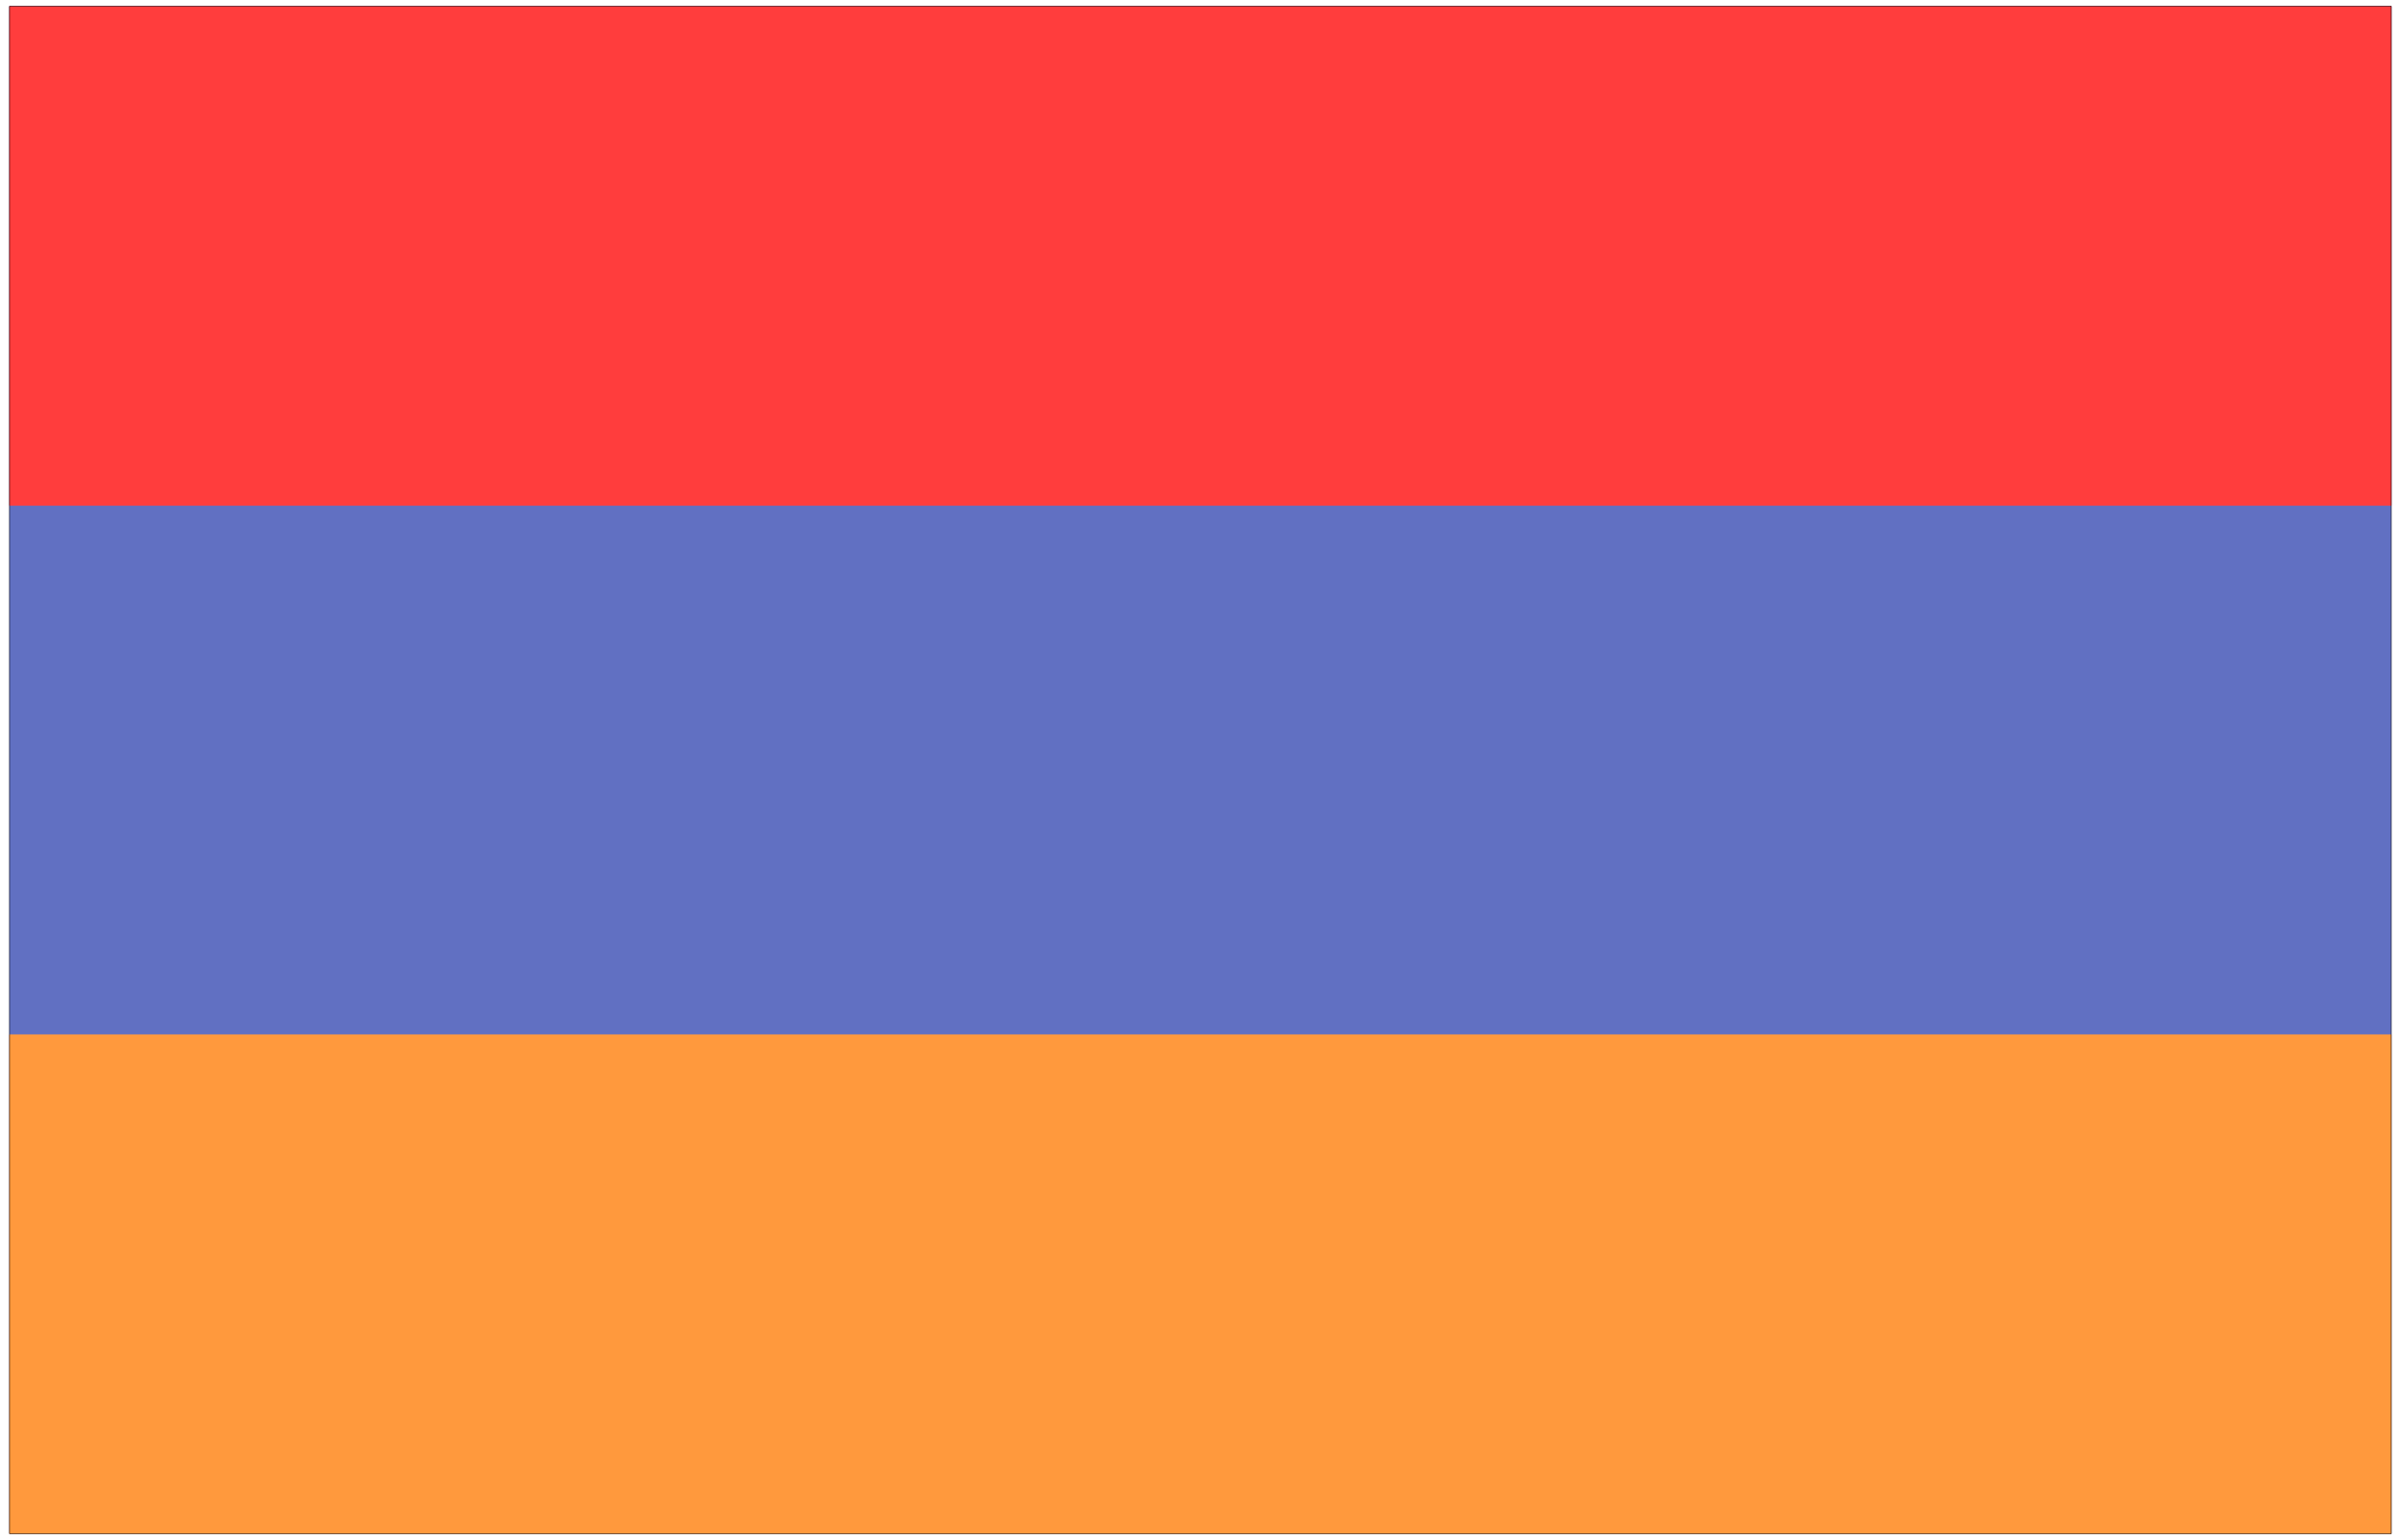 <svg xmlns="http://www.w3.org/2000/svg" width="2353.44" height="1509.76" fill-rule="evenodd" stroke-linecap="round" preserveAspectRatio="none" viewBox="0 0 14828 9513"><style>.brush0{fill:#fff}.pen0{stroke:#000;stroke-width:1;stroke-linejoin:round}.font0{font-size:8px;font-family:Arial,monospace}.brush2{fill:none}</style><path d="M0 0h14828v9513H0z" style="fill:none;stroke:none"/><path d="M59 9475V39h14709v9436H59z" style="fill:#6170c2;stroke:#6170c2;stroke-width:3;stroke-linejoin:round"/><path d="M59 9475V6393h14709v3082H59z" style="fill:#ff993d;stroke:#ff993d;stroke-width:3;stroke-linejoin:round"/><path d="M59 3122V39h14709v3083H59z" style="fill:#ff3d3d;stroke:#ff3d3d;stroke-width:3;stroke-linejoin:round"/><path d="M59 9475V39h14709v9436H59z" style="fill:none;stroke:#000;stroke-width:3;stroke-linejoin:round"/></svg>
